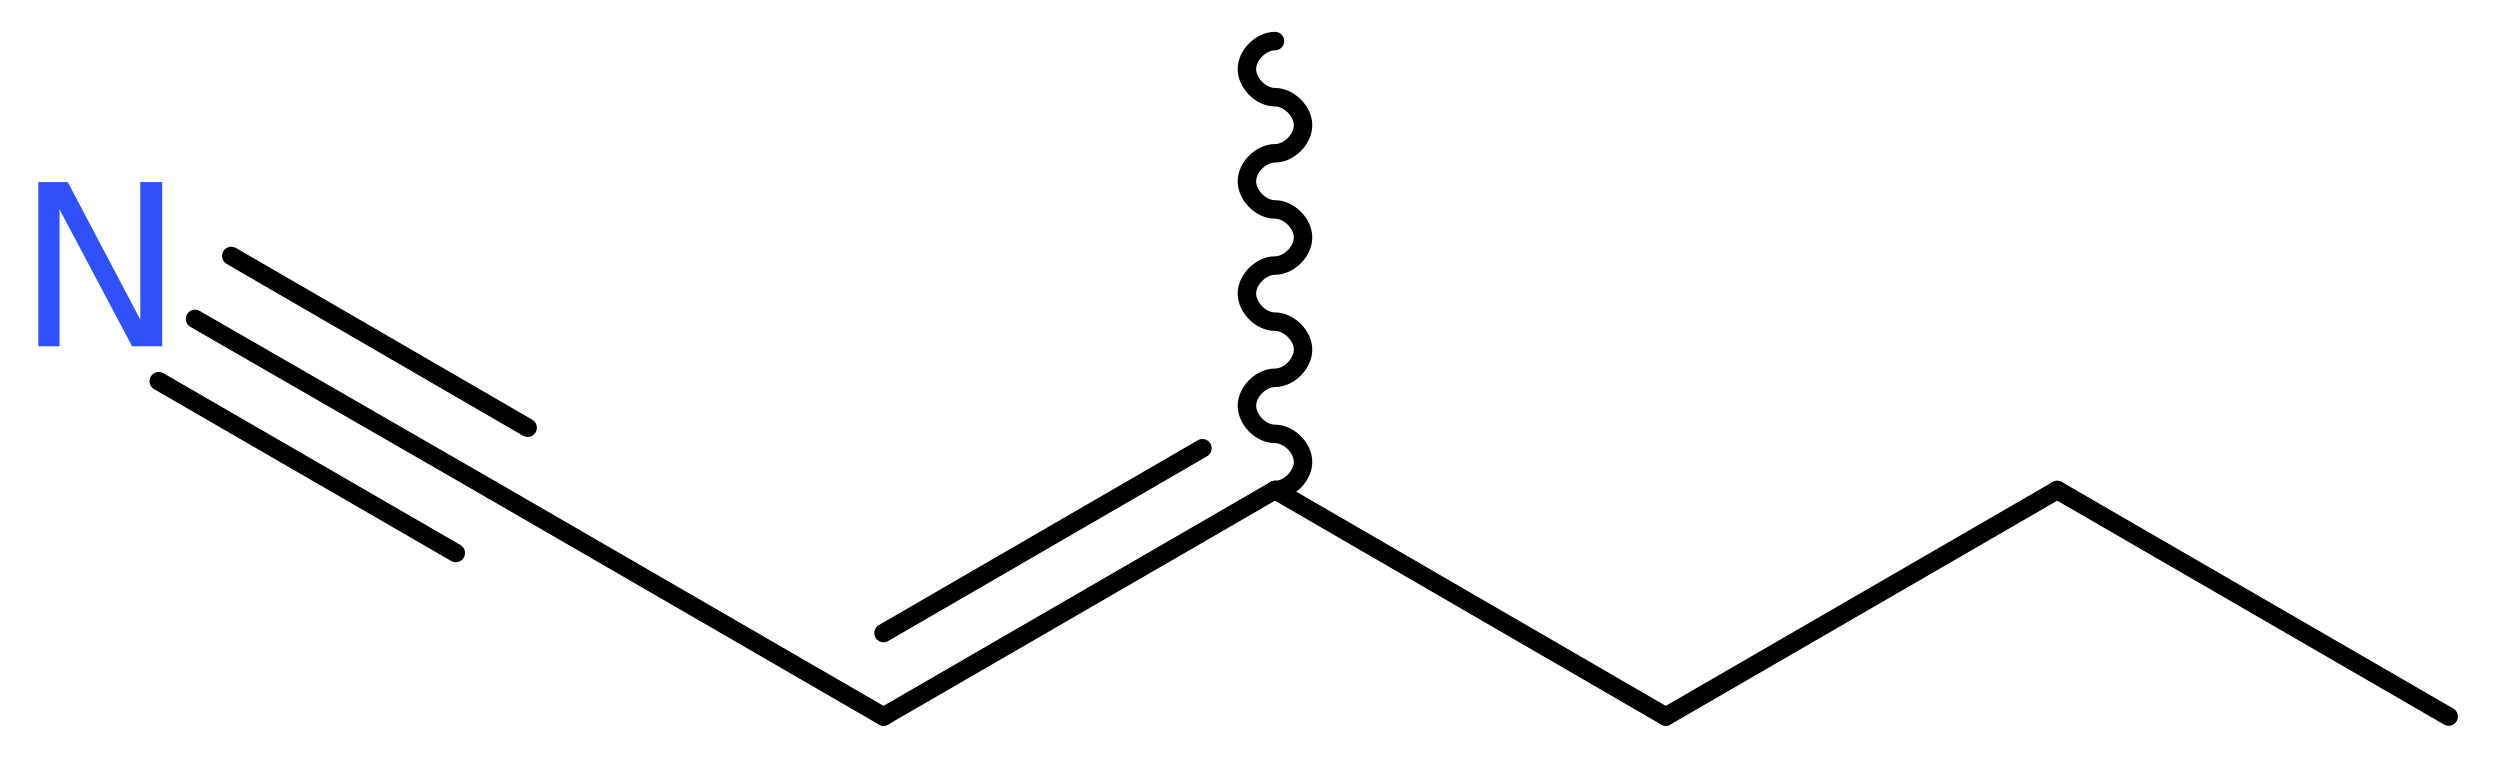 <?xml version='1.0' encoding='UTF-8'?>
<!DOCTYPE svg PUBLIC "-//W3C//DTD SVG 1.1//EN" "http://www.w3.org/Graphics/SVG/1.1/DTD/svg11.dtd">
<svg version='1.2' xmlns='http://www.w3.org/2000/svg' xmlns:xlink='http://www.w3.org/1999/xlink' width='36.53mm' height='11.21mm' viewBox='0 0 36.53 11.21'>
  <desc>Generated by the Chemistry Development Kit (http://github.com/cdk)</desc>
  <g stroke-linecap='round' stroke-linejoin='round' stroke='#000000' stroke-width='.27' fill='#3050F8'>
    <rect x='.0' y='.0' width='37.0' height='12.0' fill='#FFFFFF' stroke='none'/>
    <g id='mol1' class='mol'>
      <line id='mol1bnd1' class='bond' x1='35.78' y1='10.47' x2='30.06' y2='7.16'/>
      <line id='mol1bnd2' class='bond' x1='30.06' y1='7.16' x2='24.34' y2='10.47'/>
      <line id='mol1bnd3' class='bond' x1='24.34' y1='10.47' x2='18.63' y2='7.16'/>
      <path id='mol1bnd4' class='bond' d='M18.63 7.16c.21 .0 .41 -.21 .41 -.41c.0 -.21 -.21 -.41 -.41 -.41c-.21 .0 -.41 -.21 -.41 -.41c.0 -.21 .21 -.41 .41 -.41c.21 .0 .41 -.21 .41 -.41c.0 -.21 -.21 -.41 -.41 -.41c-.21 .0 -.41 -.21 -.41 -.41c.0 -.21 .21 -.41 .41 -.41c.21 .0 .41 -.21 .41 -.41c.0 -.21 -.21 -.41 -.41 -.41c-.21 .0 -.41 -.21 -.41 -.41c.0 -.21 .21 -.41 .41 -.41c.21 .0 .41 -.21 .41 -.41c.0 -.21 -.21 -.41 -.41 -.41c-.21 .0 -.41 -.21 -.41 -.41c.0 -.21 .21 -.41 .41 -.41' fill='none' stroke='#000000' stroke-width='.27'/>
      <g id='mol1bnd5' class='bond'>
        <line x1='12.91' y1='10.47' x2='18.63' y2='7.16'/>
        <line x1='12.91' y1='9.25' x2='17.57' y2='6.55'/>
      </g>
      <line id='mol1bnd6' class='bond' x1='12.91' y1='10.47' x2='7.19' y2='7.16'/>
      <g id='mol1bnd7' class='bond'>
        <line x1='7.19' y1='7.16' x2='2.85' y2='4.66'/>
        <line x1='6.66' y1='8.08' x2='2.32' y2='5.57'/>
        <line x1='7.71' y1='6.25' x2='3.38' y2='3.74'/>
      </g>
      <path id='mol1atm8' class='atom' d='M.56 2.66h.43l1.06 2.01v-2.01h.32v2.4h-.44l-1.06 -2.0v2.0h-.31v-2.4z' stroke='none'/>
    </g>
  </g>
</svg>
